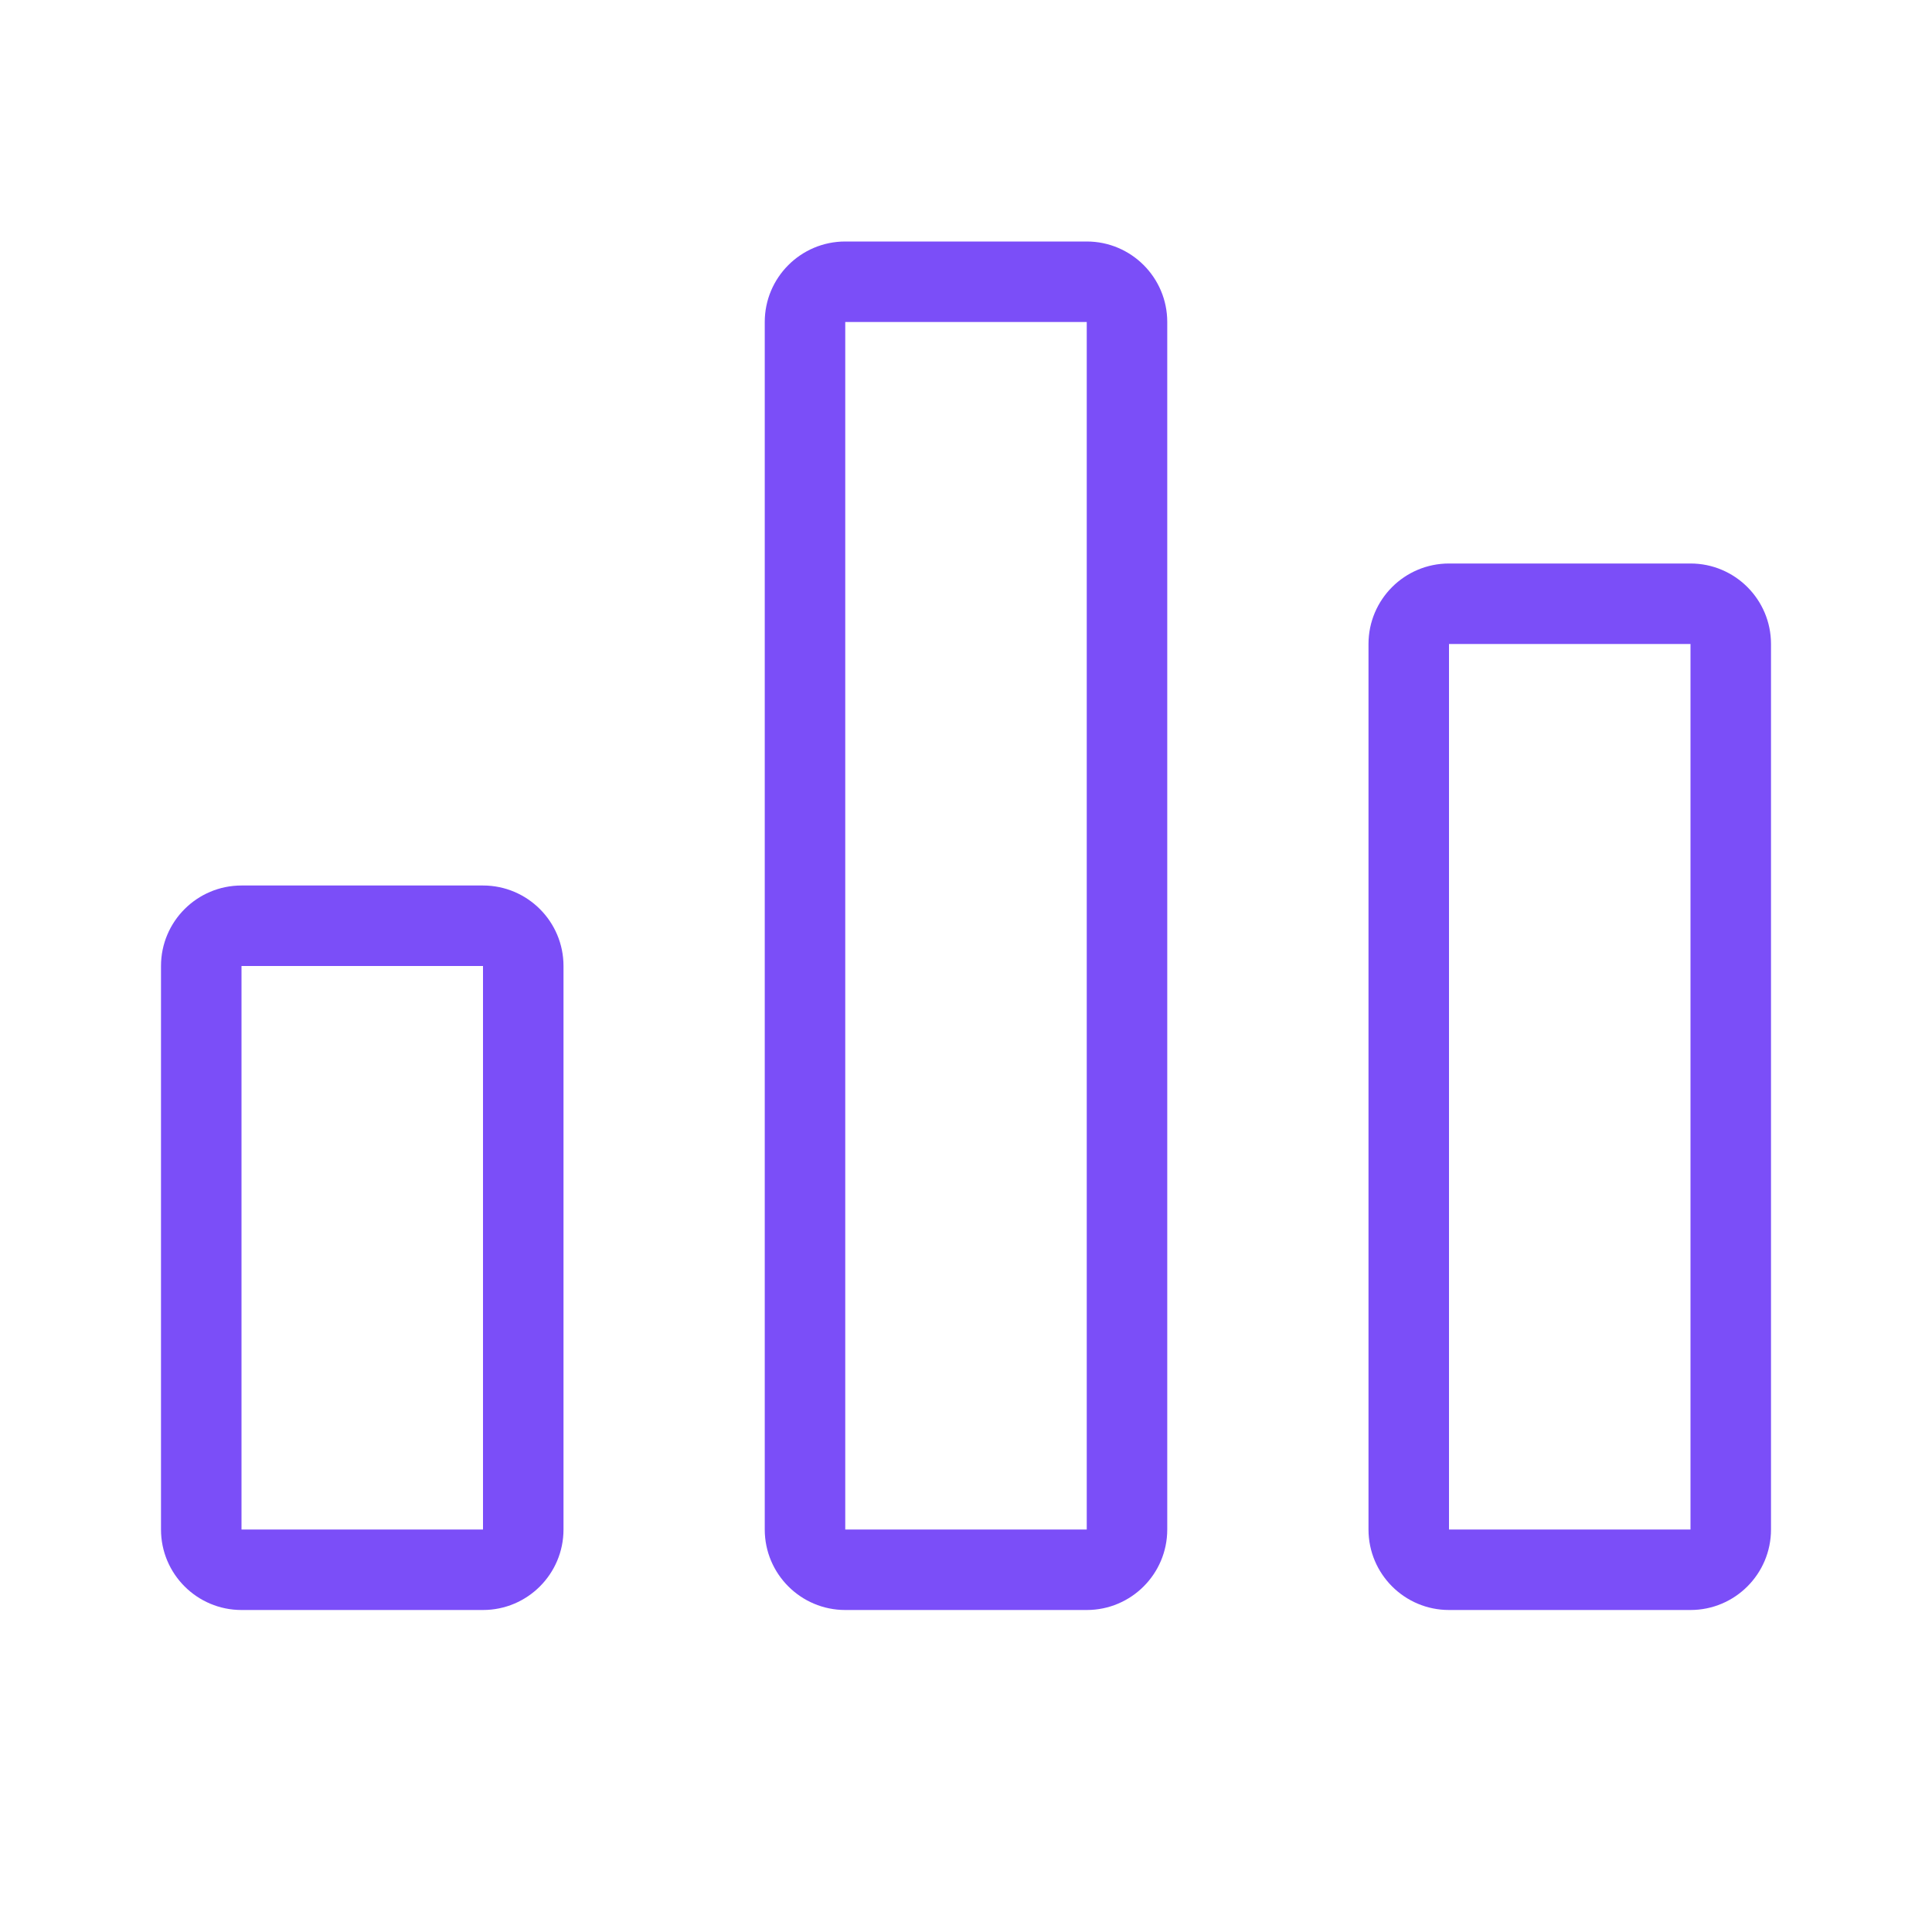 <svg width="24" height="24" viewBox="0 0 24 24" fill="none" xmlns="http://www.w3.org/2000/svg">
<g id="icon/24x24/charts_color">
<g id="icon">
<path fill-rule="evenodd" clip-rule="evenodd" d="M6 12H3L3 19H6V12ZM3 11C2.448 11 2 11.448 2 12V19C2 19.552 2.448 20 3 20H6C6.552 20 7 19.552 7 19V12C7 11.448 6.552 11 6 11H3Z" fill="#7B4EF8"/>
<path fill-rule="evenodd" clip-rule="evenodd" d="M13.5 4H10.5V19H13.5V4ZM10.5 3C9.948 3 9.5 3.448 9.5 4V19C9.5 19.552 9.948 20 10.5 20H13.5C14.052 20 14.5 19.552 14.5 19V4C14.5 3.448 14.052 3 13.5 3H10.5Z" fill="#7B4EF8"/>
<path fill-rule="evenodd" clip-rule="evenodd" d="M21 8H18V19H21V8ZM18 7C17.448 7 17 7.448 17 8V19C17 19.552 17.448 20 18 20H21C21.552 20 22 19.552 22 19V8C22 7.448 21.552 7 21 7H18Z" fill="#7B4EF8"/>
</g>
</g>
</svg>
